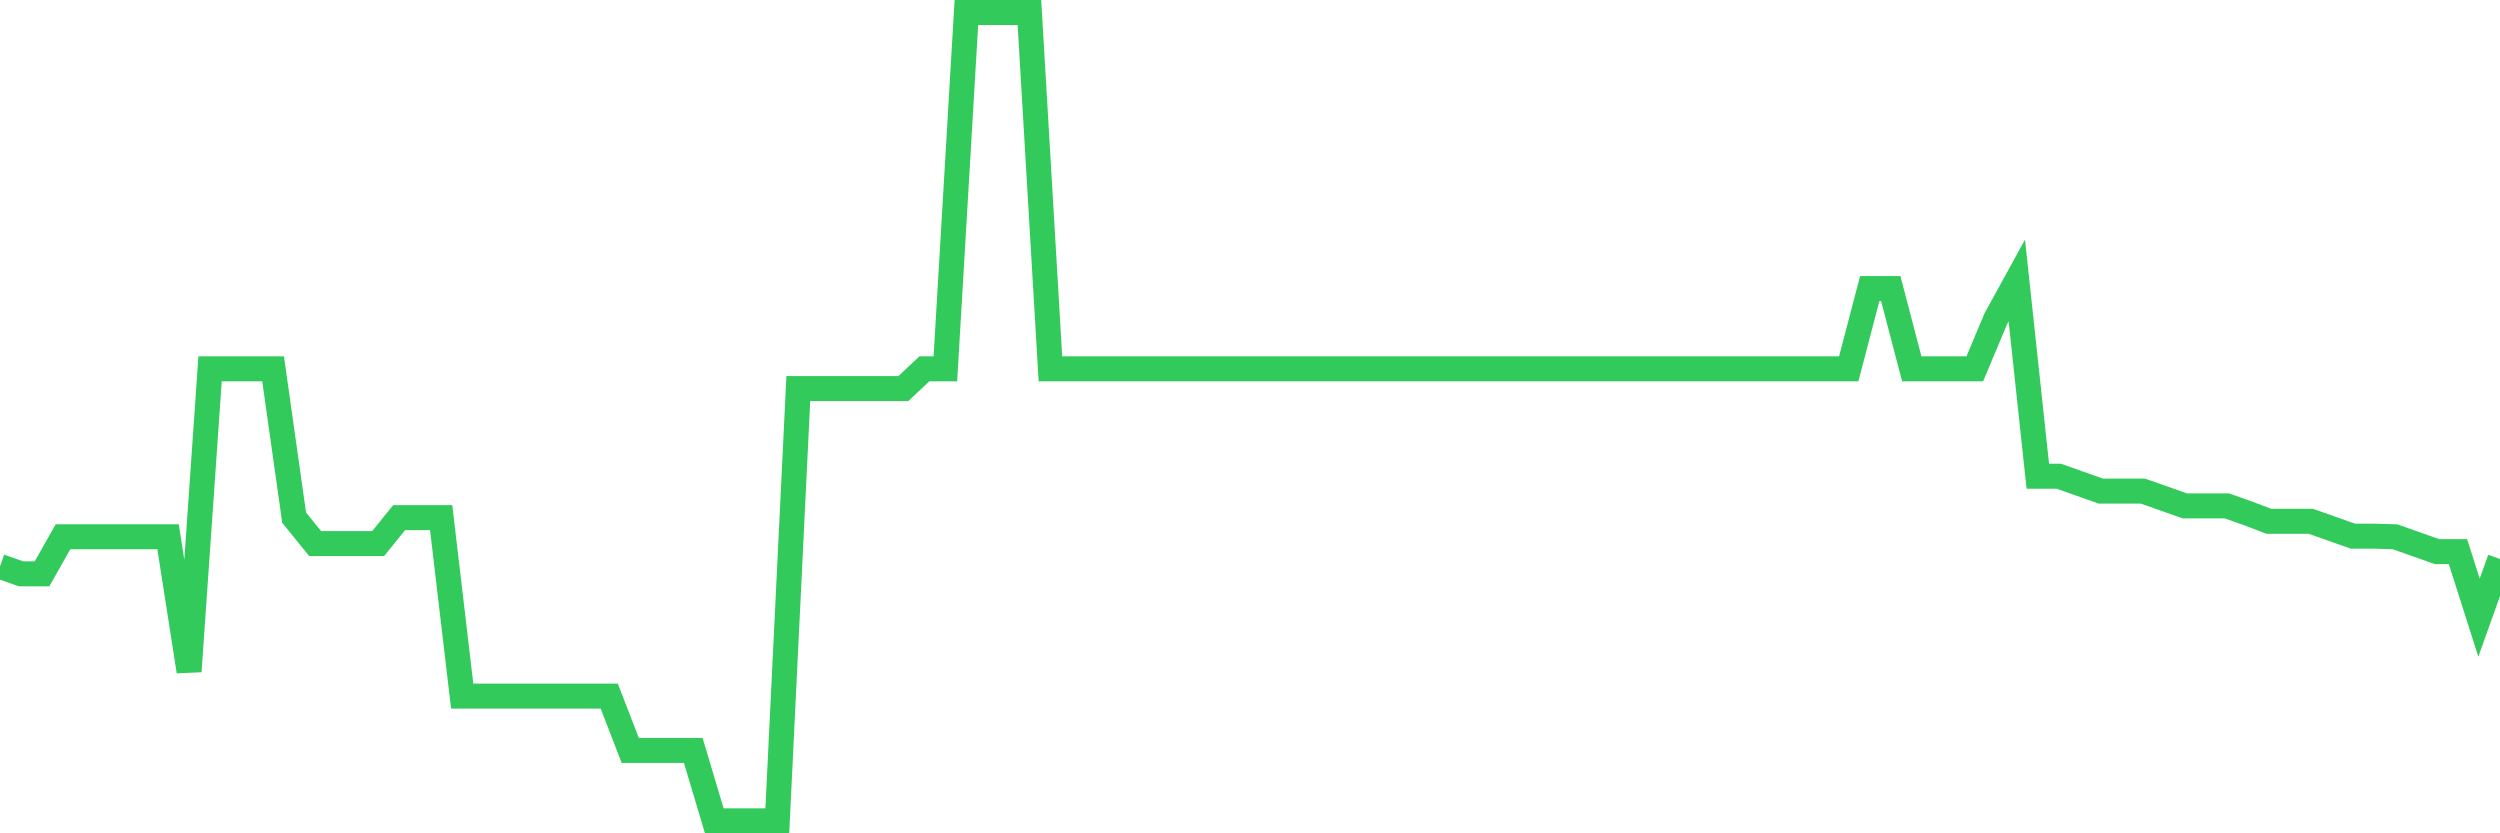<svg
  xmlns="http://www.w3.org/2000/svg"
  xmlns:xlink="http://www.w3.org/1999/xlink"
  width="120"
  height="40"
  viewBox="0 0 120 40"
  preserveAspectRatio="none"
>
  <polyline
    points="0,27.188 1.008,27.544 2.017,27.544 3.025,25.765 4.034,25.765 5.042,25.765 6.05,25.765 7.059,25.765 8.067,25.765 9.076,32.227 10.084,17.703 11.092,17.703 12.101,17.703 13.109,17.703 14.118,24.846 15.126,26.091 16.134,26.091 17.143,26.091 18.151,26.091 19.16,24.846 20.168,24.846 21.176,24.846 22.185,33.413 23.193,33.413 24.202,33.413 25.21,33.413 26.218,33.413 27.227,33.413 28.235,33.413 29.244,33.413 30.252,36.021 31.261,36.021 32.269,36.021 33.277,36.021 34.286,39.4 35.294,39.4 36.303,39.4 37.311,39.4 38.319,18.651 39.328,18.651 40.336,18.651 41.345,18.651 42.353,18.651 43.361,18.651 44.37,17.703 45.378,17.703 46.387,0.6 47.395,0.6 48.403,0.6 49.412,0.6 50.42,17.703 51.429,17.703 52.437,17.703 53.445,17.703 54.454,17.703 55.462,17.703 56.471,17.703 57.479,17.703 58.487,17.703 59.496,17.703 60.504,17.703 61.513,17.703 62.521,17.703 63.529,17.703 64.538,17.703 65.546,17.703 66.555,17.703 67.563,17.703 68.571,17.703 69.58,17.703 70.588,17.703 71.597,17.703 72.605,17.703 73.613,17.703 74.622,17.703 75.63,17.703 76.639,17.703 77.647,17.703 78.655,17.703 79.664,17.703 80.672,17.703 81.681,17.703 82.689,17.703 83.697,17.703 84.706,17.703 85.714,17.703 86.723,17.703 87.731,17.703 88.739,17.703 89.748,13.85 90.756,13.85 91.765,17.703 92.773,17.703 93.782,17.703 94.79,17.703 95.798,15.302 96.807,13.464 97.815,22.86 98.824,22.86 99.832,23.216 100.84,23.572 101.849,23.572 102.857,23.572 103.866,23.927 104.874,24.283 105.882,24.283 106.891,24.283 107.899,24.639 108.908,25.024 109.916,25.024 110.924,25.024 111.933,25.38 112.941,25.736 113.95,25.736 114.958,25.765 115.966,26.121 116.975,26.477 117.983,26.477 118.992,29.648 120,26.832"
    fill="none"
    stroke="#32ca5b"
    stroke-width="1.2"
  >
  </polyline>
</svg>